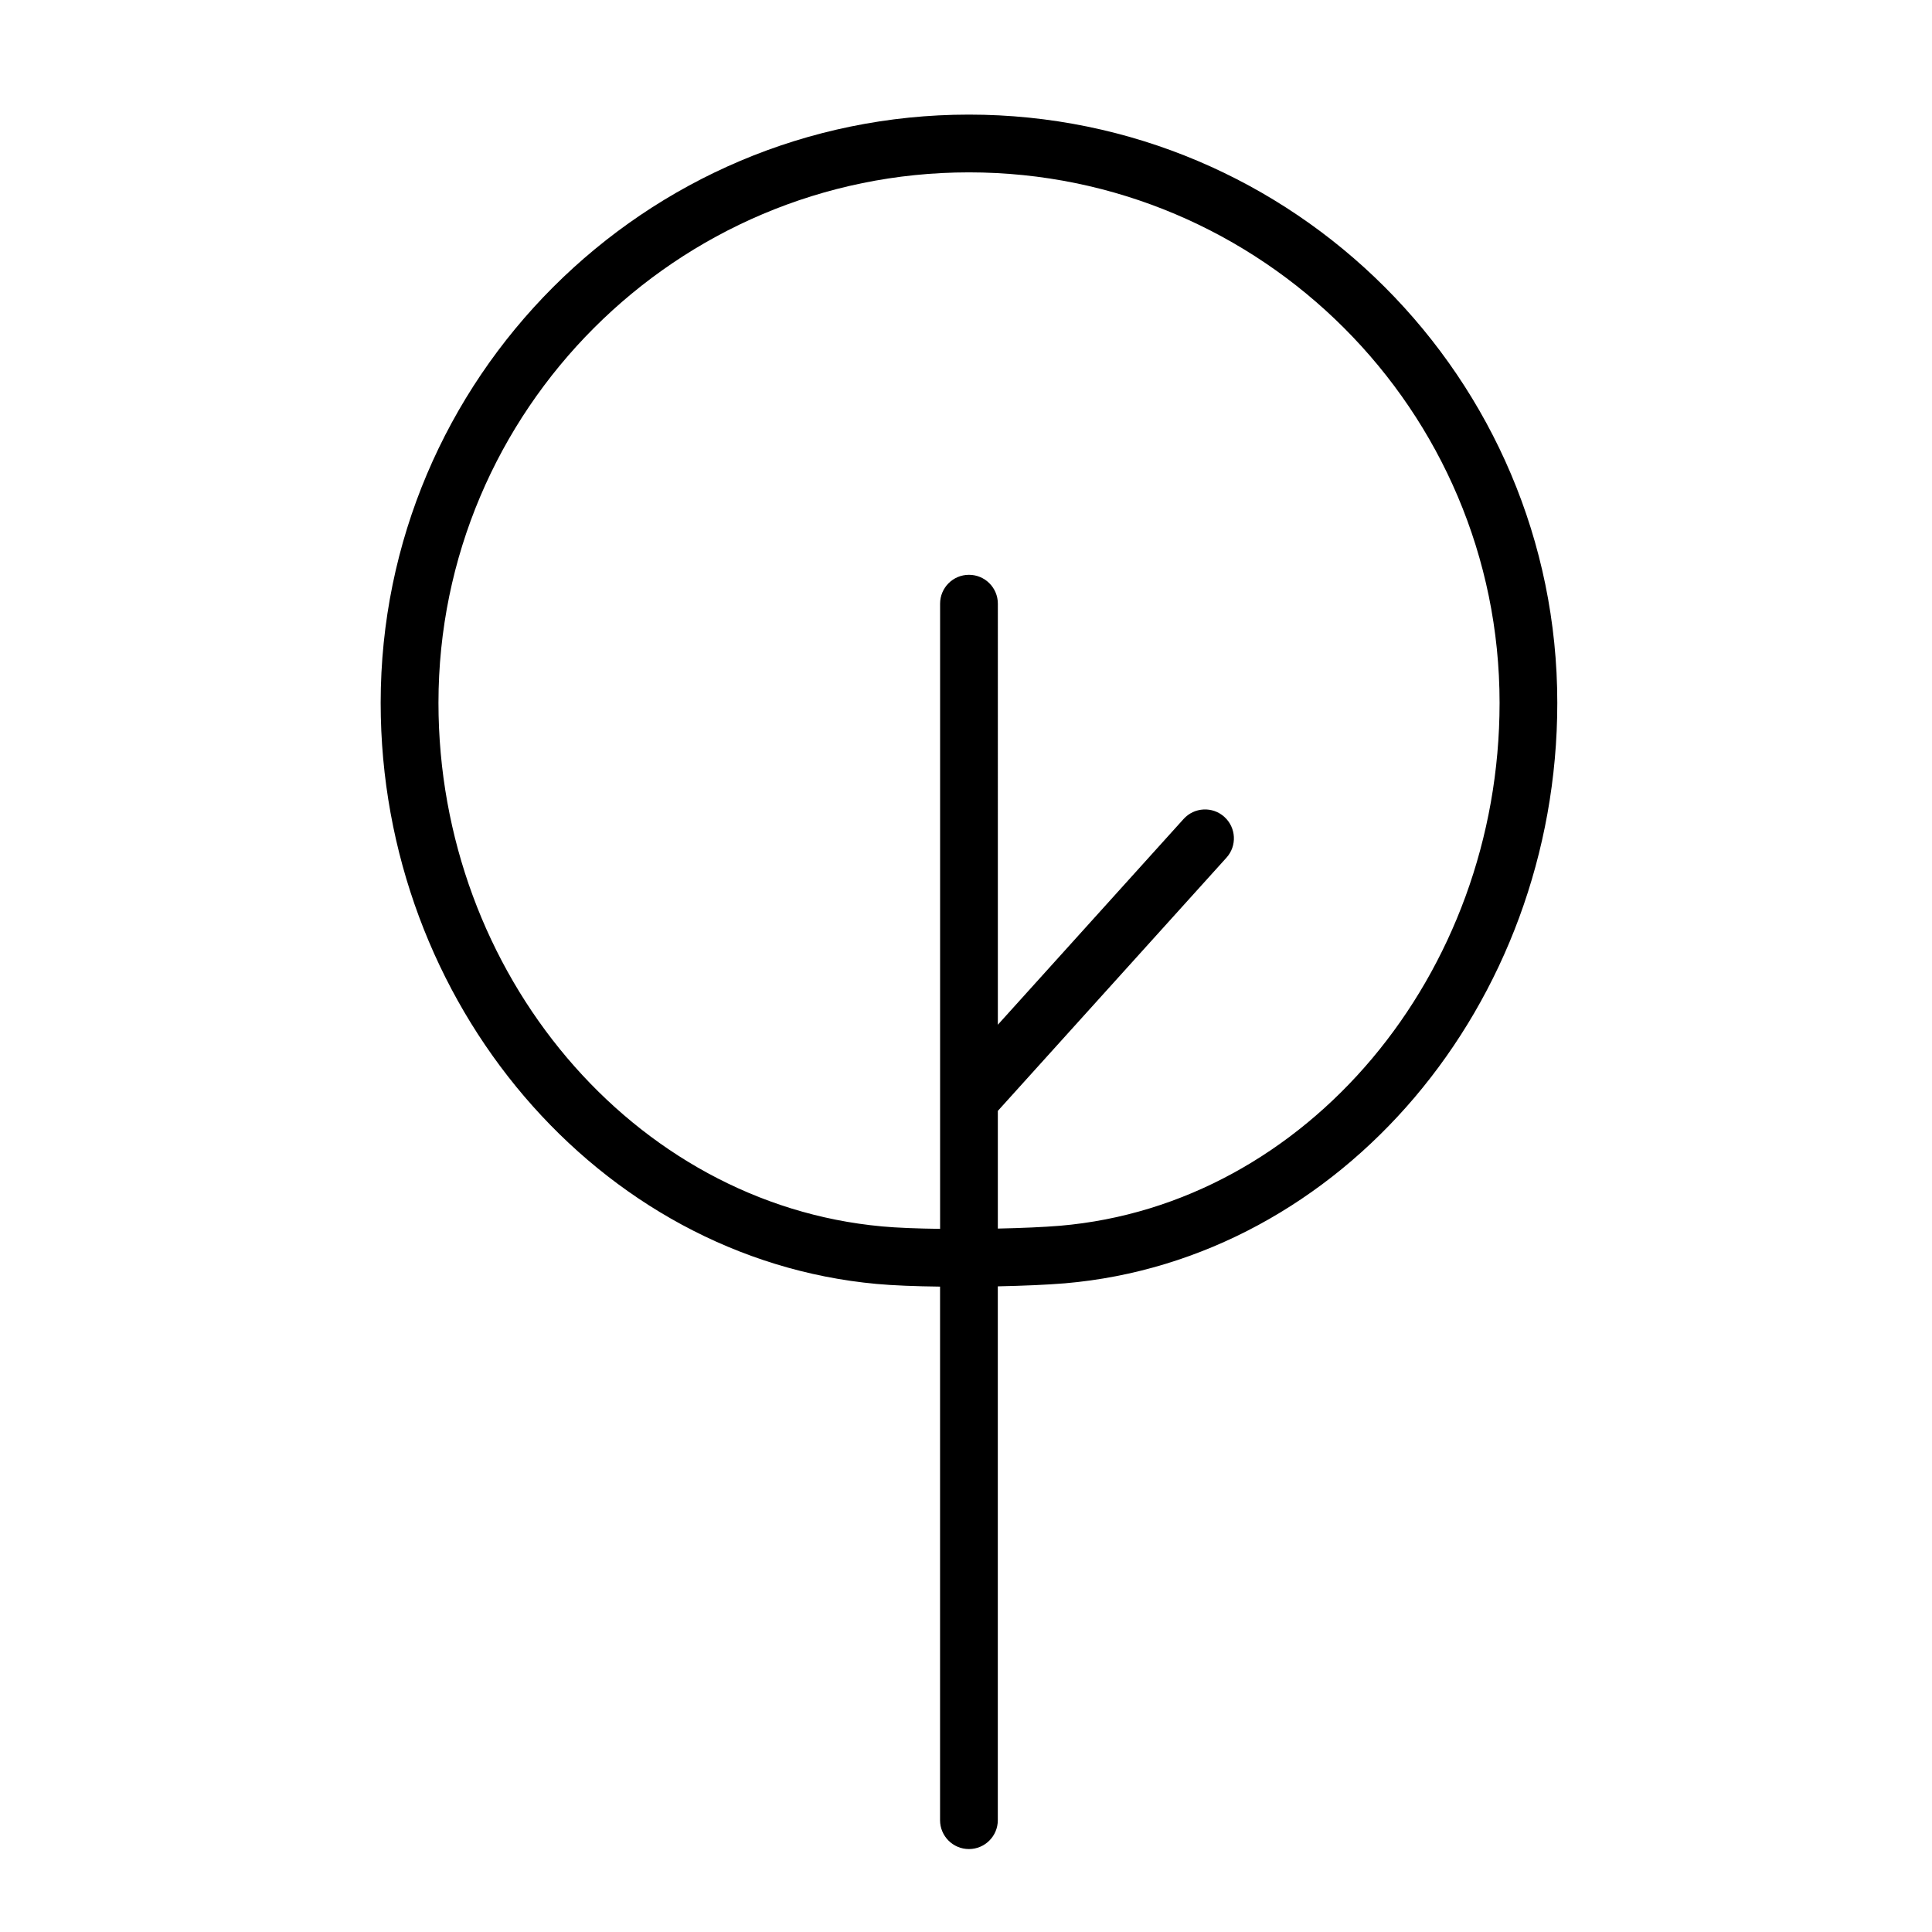 <?xml version="1.0" encoding="UTF-8"?> <!-- Generator: Adobe Illustrator 21.1.0, SVG Export Plug-In . SVG Version: 6.00 Build 0) --> <svg xmlns="http://www.w3.org/2000/svg" xmlns:xlink="http://www.w3.org/1999/xlink" id="Layer_1" x="0px" y="0px" viewBox="0 0 100.353 100.352" style="enable-background:new 0 0 100.353 100.352;" xml:space="preserve"> <path d="M50.328,5.953c-16.848,0-30.555,13.707-30.555,30.555c0,15.604,11.315,28.862,25.76,30.183 c0.864,0.08,2.037,0.124,3.296,0.139v27.715c0,0.828,0.671,1.5,1.5,1.5c0.828,0,1.5-0.672,1.5-1.5V66.816 c1.332-0.028,2.578-0.082,3.481-0.157c14.344-1.23,25.58-14.474,25.58-30.15C80.891,19.66,67.181,5.953,50.328,5.953z M55.06,63.669 c-0.835,0.069-1.991,0.12-3.23,0.146v-6.112l11.875-13.152c0.556-0.615,0.507-1.563-0.108-2.119 c-0.613-0.556-1.563-0.507-2.118,0.108l-9.648,10.687V31.357c0-0.829-0.672-1.5-1.5-1.5c-0.829,0-1.5,0.671-1.5,1.5V63.83 c-1.168-0.015-2.245-0.055-3.021-0.127c-0.001,0-0.002-0.001-0.002-0.001c-12.916-1.18-23.033-13.125-23.033-27.194 c0-15.194,12.361-27.555,27.555-27.555c15.198,0,27.562,12.361,27.562,27.555C77.891,50.641,67.859,62.572,55.06,63.669z"></path> </svg> 